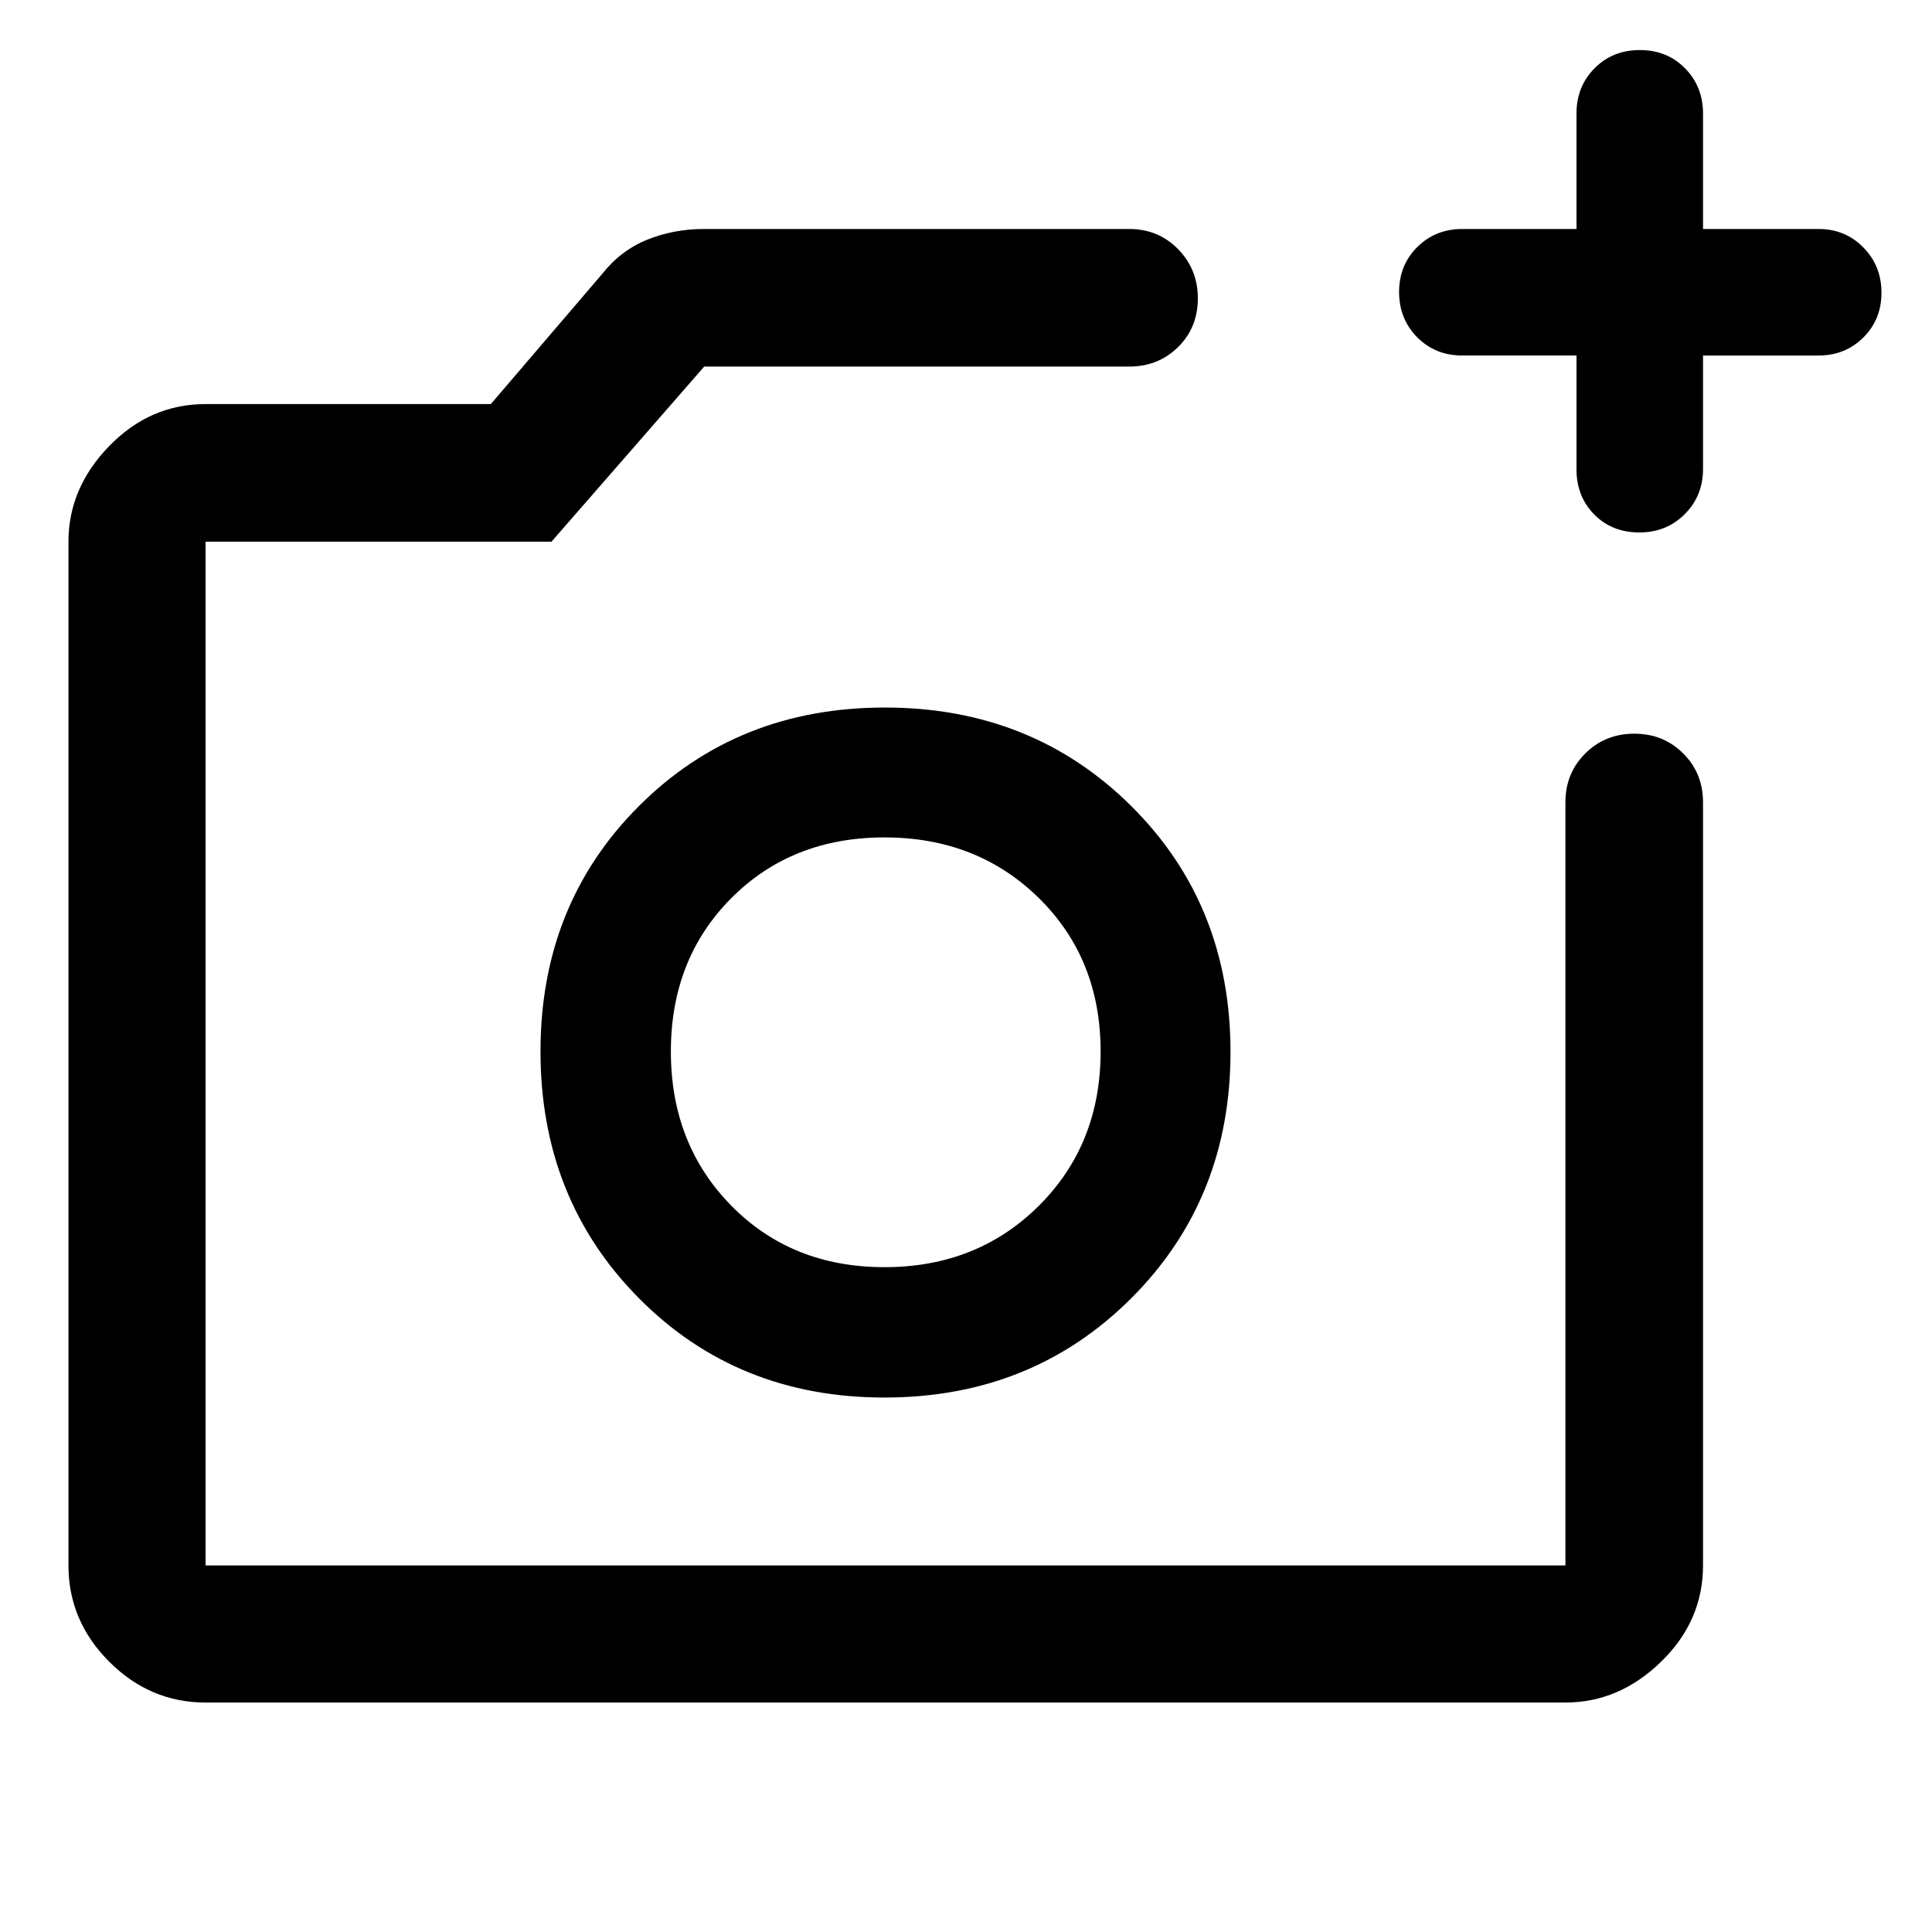 <svg xmlns="http://www.w3.org/2000/svg" width="48" height="48" viewBox="0 -960 960 960"><path d="M440-437ZM102.15-114.02q-27.6 0-47.86-20.27-20.27-20.26-20.27-47.86v-508.7q0-26.7 20.27-47.53 20.26-20.84 47.86-20.84h141.74l55.24-64.56q9.2-11.72 22.39-17.08 13.2-5.36 28.39-5.36h211.22q14.42 0 24.25 10.01 9.82 10.02 9.82 24.49 0 14.48-9.82 24.18-9.83 9.69-24.25 9.69H349.91l-75.87 87H102.15v508.7h675.7v-379.22q0-14.42 9.87-24.24 9.87-9.82 24.35-9.82 14.48 0 24.31 9.82 9.84 9.82 9.84 24.24v379.22q0 27.6-20.84 47.86-20.83 20.27-47.53 20.27h-675.7Zm681.2-669.33h-56.79q-13.39 0-22.38-9.08-8.98-9.08-8.98-22.5 0-13.33 9.03-22.31 9.04-8.98 22.4-8.98h56.72v-57.38q0-13.42 8.98-22.48 8.99-9.05 22.51-9.05 13.52 0 22.45 9.07t8.93 22.48v57.36h57.36q13.31 0 22.31 9.16 9 9.16 9 22.48 0 13.33-9 22.28-9 8.95-22.31 8.95h-57.36v56.36q0 13.41-9.09 22.48-9.09 9.08-22.52 9.08-13.64 0-22.45-8.94-8.81-8.94-8.81-22.43v-56.55ZM439.44-265.57q73.28 0 122.64-49.3 49.35-49.3 49.35-122.45 0-73.16-49.3-122.14-49.3-48.97-122.45-48.97-73.16 0-122.14 48.9-48.97 48.9-48.97 121.97 0 73.28 48.9 122.64 48.9 49.35 121.97 49.35Zm.06-64.78q-46.07 0-76.11-30.54t-30.04-76.61q0-46.07 30.04-76.23 30.04-30.16 76.11-30.16t76.73 30.16q30.66 30.16 30.66 76.23 0 46.07-30.66 76.61t-76.73 30.54Z"/></svg>